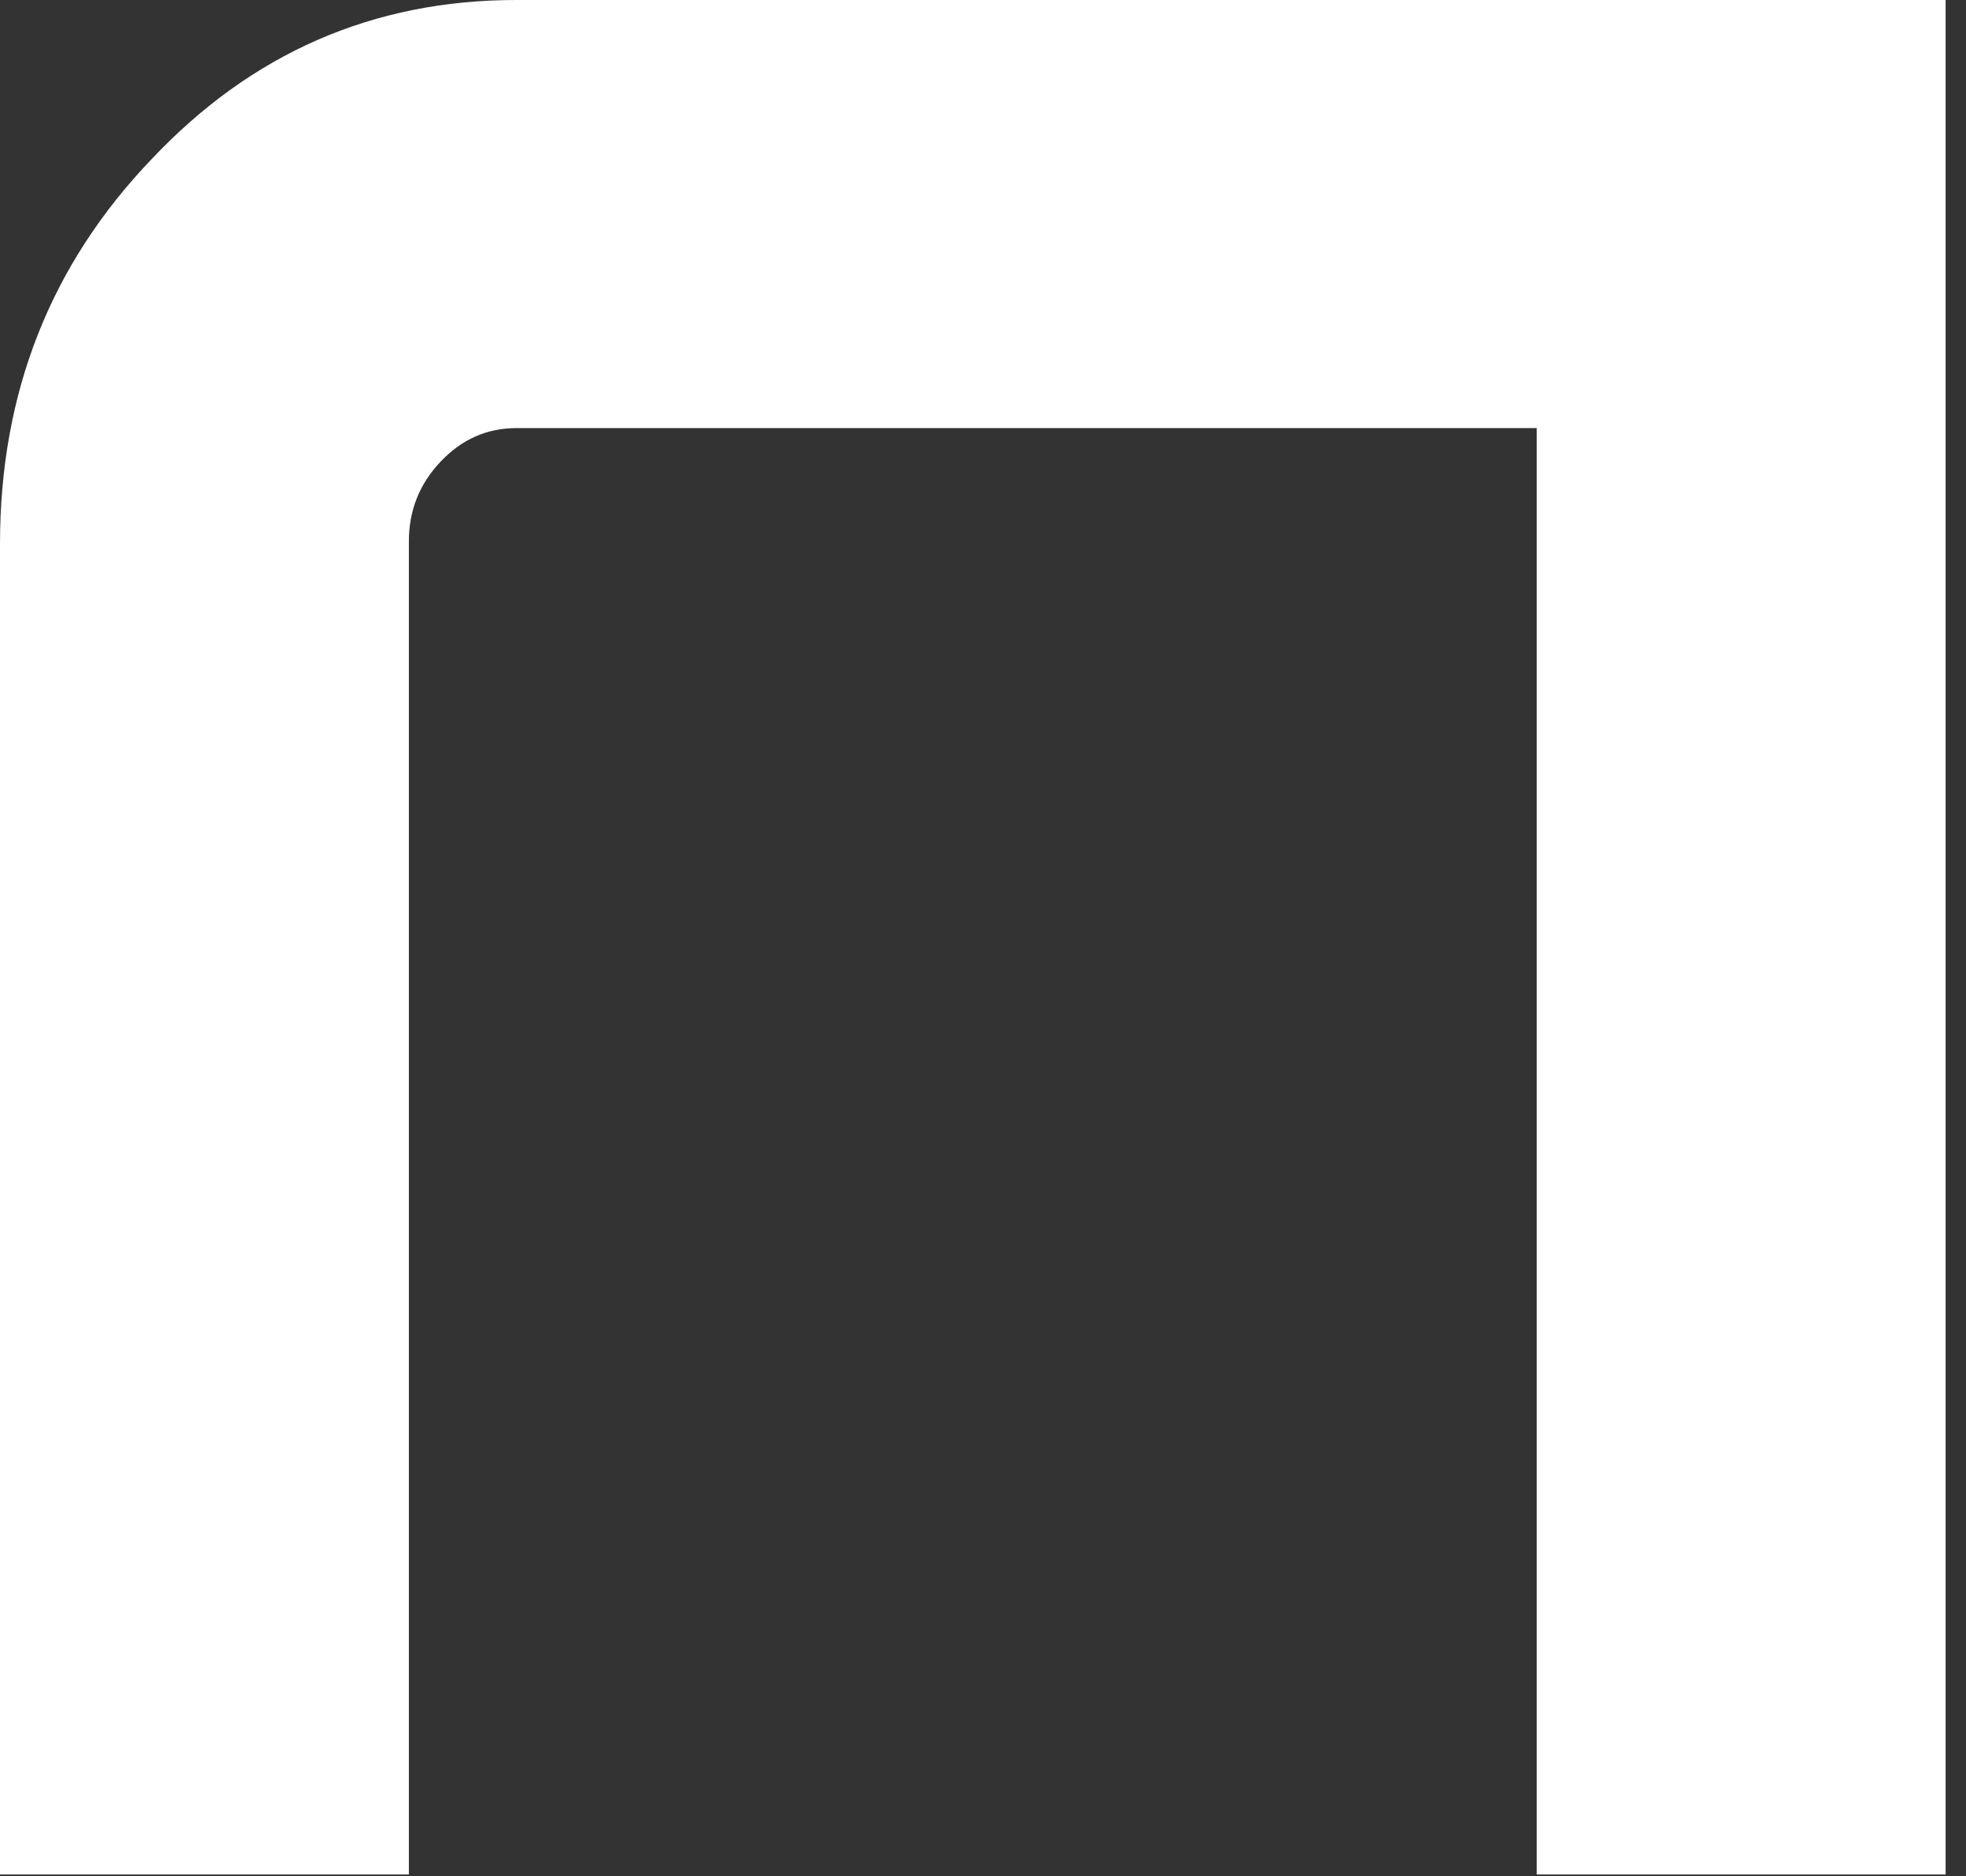 <?xml version="1.0" encoding="utf-8"?>
<svg xmlns="http://www.w3.org/2000/svg" fill="none" height="100%" overflow="visible" preserveAspectRatio="none" style="display: block;" viewBox="0 0 44 42" width="100%">
<rect x="0" y="0" width="44" height="42" fill="#333333" stroke="none"/>
<path d="M0 12.174C0 8.797 1.129 5.928 3.387 3.569C5.627 1.19 8.35 0 11.555 0H43.544V41.96H34.393V9.583H11.555C10.9 9.583 10.335 9.833 9.862 10.332C9.388 10.831 9.151 11.425 9.151 12.116V41.96H0V12.174Z" fill="white" id="Vector"/>
</svg>